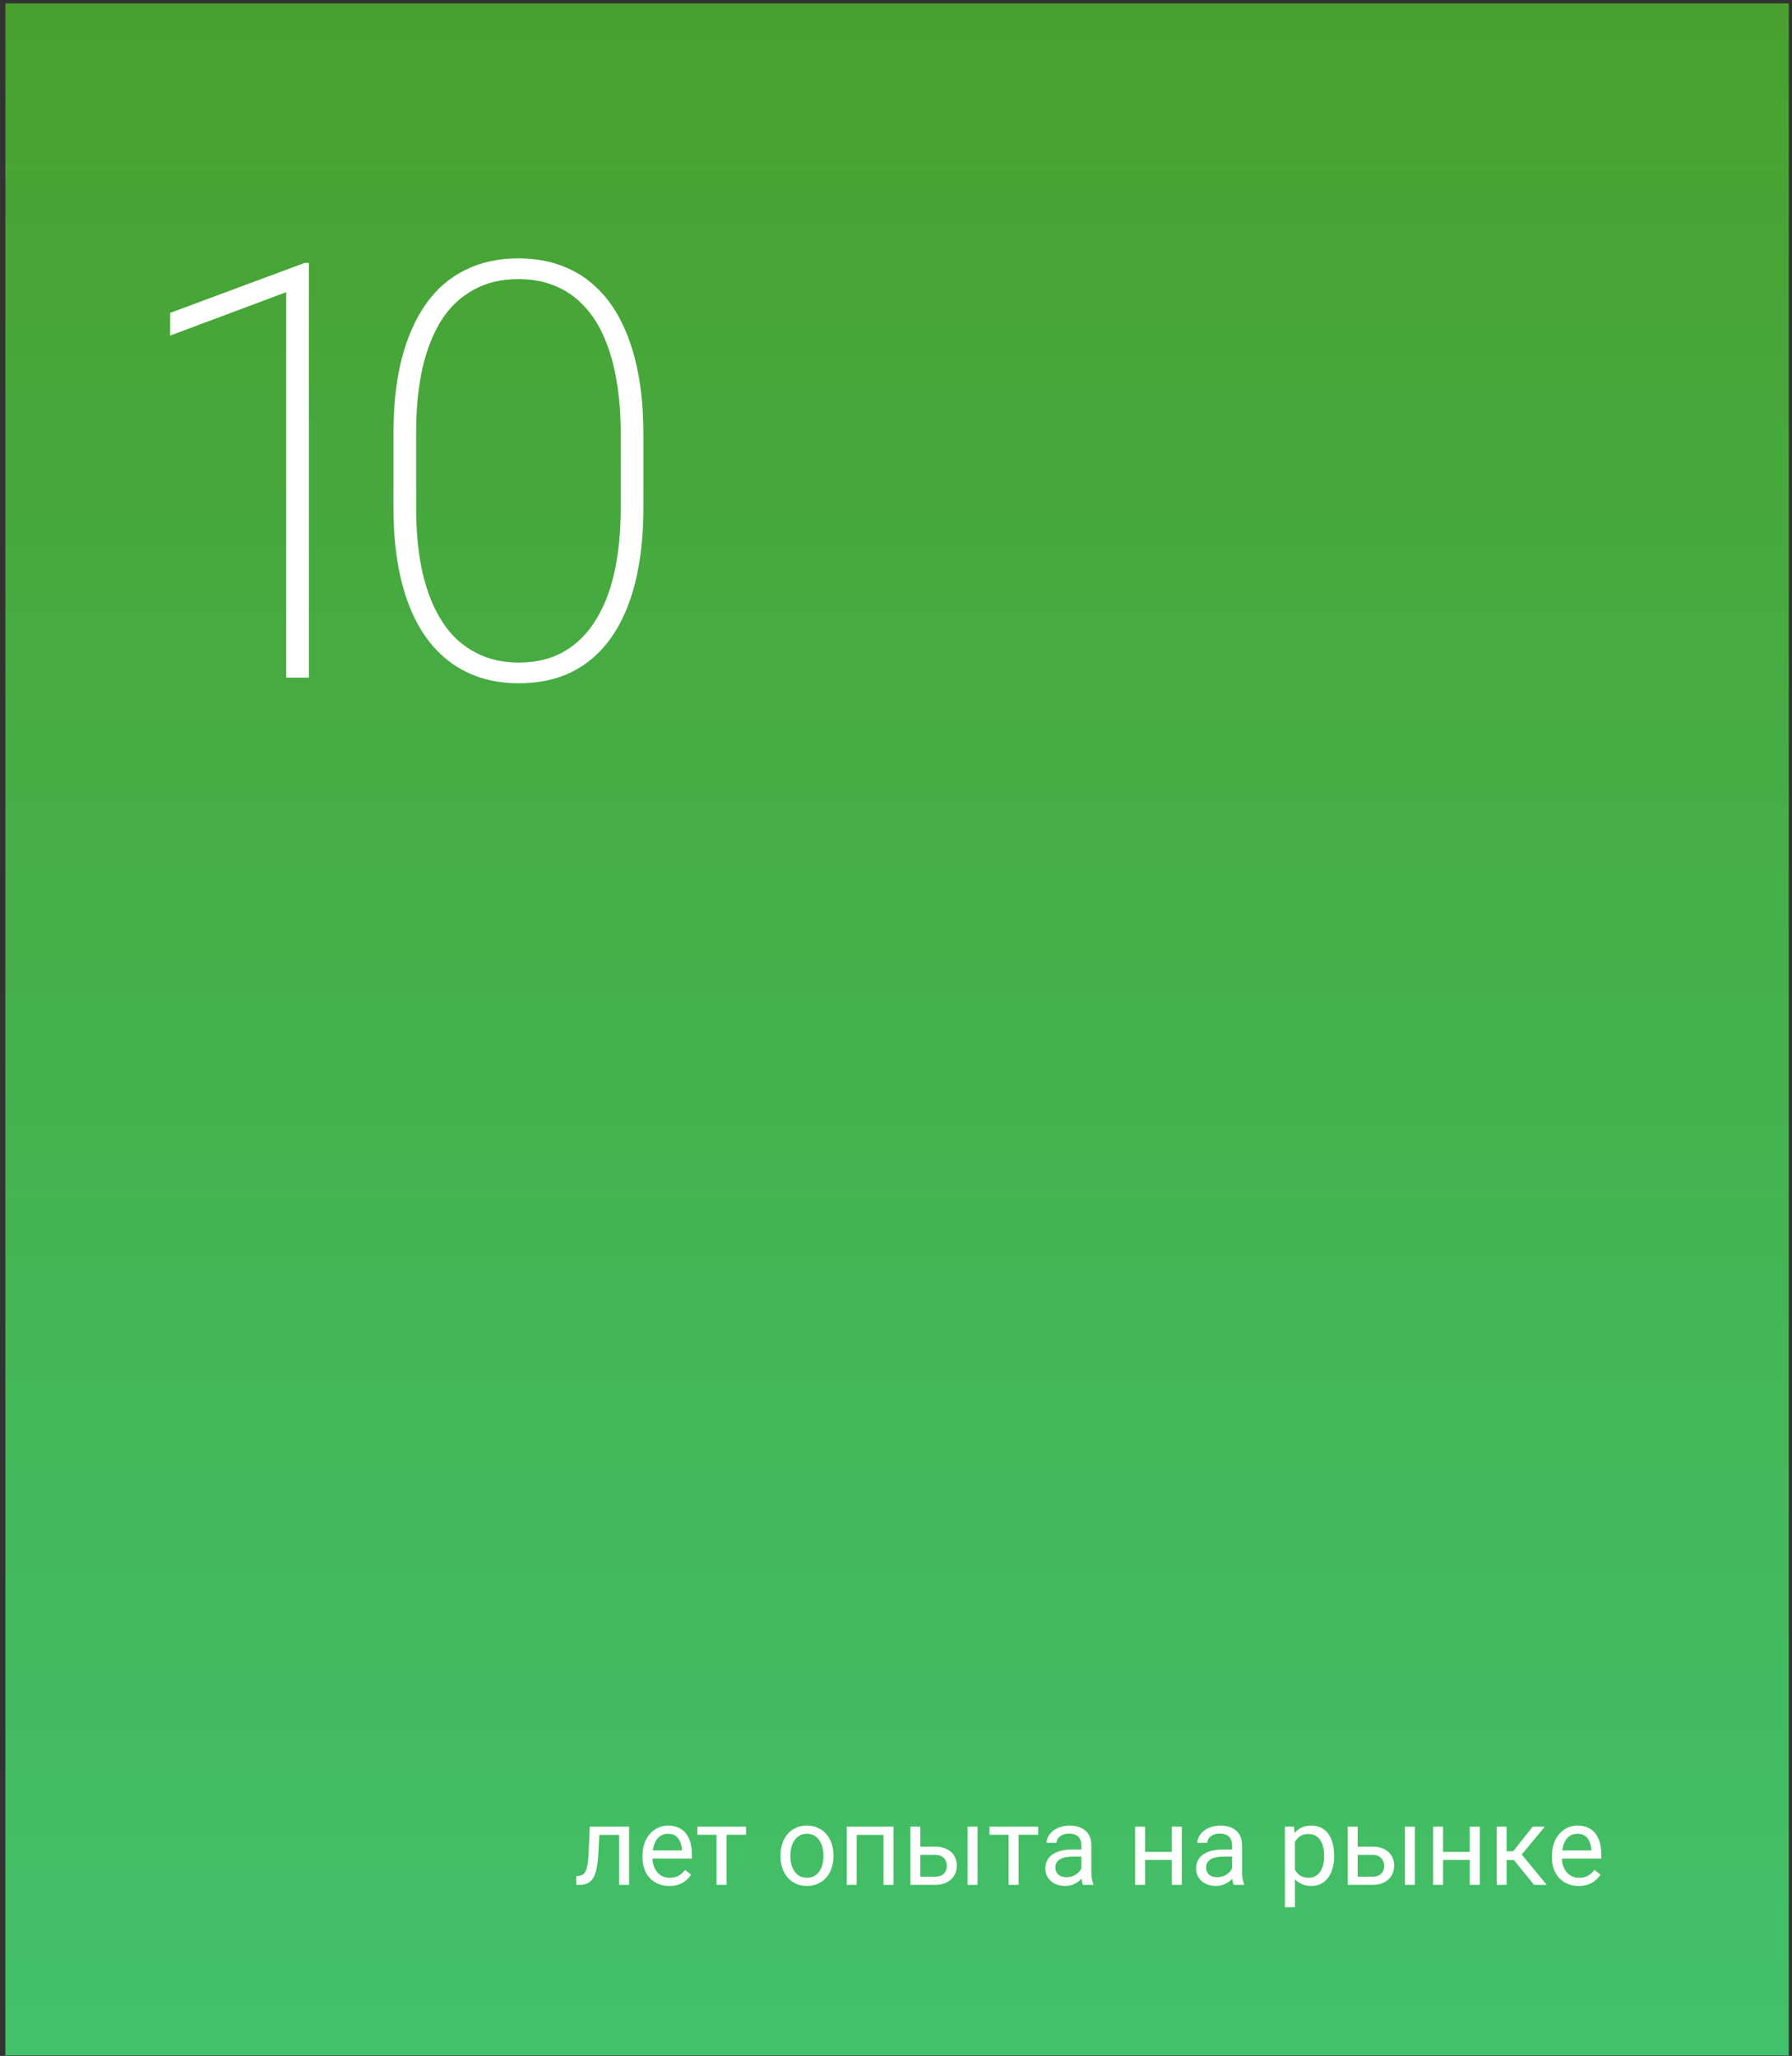 <?xml version="1.0" encoding="UTF-8"?> <svg xmlns="http://www.w3.org/2000/svg" width="293" height="336" viewBox="0 0 293 336" fill="none"><rect x="0" y="0" width="293" height="336" fill="#333333" stroke="none"/> <rect x="0.878" y="0.558" width="291.596" height="335.363" fill="url(#paint0_linear_246_1023)"></rect> <path d="M50.511 42.969V110.74H46.8V47.747L27.828 54.844V51.133L49.815 42.969H50.511ZM105.197 70.94V82.954C105.197 87.562 104.748 91.659 103.851 95.247C102.955 98.803 101.64 101.803 99.909 104.246C98.177 106.689 96.043 108.544 93.507 109.812C91.002 111.049 88.111 111.667 84.833 111.667C82.235 111.667 79.87 111.265 77.736 110.461C75.602 109.657 73.7 108.467 72.03 106.89C70.36 105.312 68.953 103.364 67.809 101.045C66.665 98.726 65.799 96.051 65.211 93.02C64.624 89.989 64.33 86.634 64.33 82.954V70.94C64.33 66.27 64.778 62.173 65.675 58.648C66.603 55.091 67.933 52.092 69.665 49.648C71.396 47.205 73.53 45.365 76.066 44.128C78.602 42.861 81.493 42.227 84.74 42.227C87.338 42.227 89.704 42.629 91.837 43.433C94.002 44.237 95.904 45.427 97.543 47.004C99.213 48.581 100.604 50.53 101.718 52.849C102.862 55.169 103.728 57.843 104.315 60.874C104.903 63.874 105.197 67.229 105.197 70.94ZM101.486 83.14V70.615C101.486 67.554 101.254 64.724 100.79 62.127C100.357 59.529 99.692 57.209 98.795 55.169C97.929 53.127 96.816 51.396 95.456 49.973C94.126 48.551 92.564 47.468 90.77 46.726C88.977 45.984 86.967 45.613 84.74 45.613C81.957 45.613 79.514 46.2 77.411 47.376C75.308 48.52 73.561 50.174 72.169 52.339C70.809 54.504 69.773 57.132 69.061 60.225C68.381 63.317 68.041 66.781 68.041 70.615V83.14C68.041 86.17 68.257 88.984 68.69 91.582C69.123 94.149 69.788 96.468 70.685 98.54C71.582 100.612 72.695 102.375 74.025 103.828C75.385 105.251 76.963 106.348 78.756 107.122C80.55 107.895 82.575 108.281 84.833 108.281C87.647 108.281 90.09 107.694 92.162 106.519C94.265 105.312 95.997 103.612 97.357 101.416C98.749 99.22 99.785 96.576 100.465 93.484C101.146 90.391 101.486 86.943 101.486 83.14Z" fill="white"></path> <path d="M101.424 298.533V299.877H96.827V298.533H101.424ZM102.856 298.533V308.042H101.23V298.533H102.856ZM96.431 298.533H98.066L97.82 303.121C97.779 303.83 97.712 304.457 97.618 305.001C97.53 305.541 97.407 306.003 97.249 306.39C97.097 306.777 96.903 307.093 96.669 307.339C96.44 307.58 96.165 307.758 95.843 307.875C95.52 307.987 95.148 308.042 94.726 308.042H94.217V306.61L94.568 306.583C94.82 306.566 95.034 306.507 95.21 306.408C95.391 306.308 95.544 306.162 95.667 305.968C95.79 305.769 95.889 305.514 95.966 305.204C96.048 304.893 96.109 304.524 96.15 304.096C96.197 303.668 96.232 303.17 96.256 302.602L96.431 298.533ZM109.422 308.218C108.76 308.218 108.159 308.107 107.62 307.884C107.087 307.656 106.627 307.336 106.24 306.926C105.859 306.516 105.566 306.03 105.361 305.467C105.156 304.905 105.053 304.29 105.053 303.622V303.252C105.053 302.479 105.168 301.791 105.396 301.187C105.625 300.578 105.935 300.062 106.328 299.64C106.72 299.218 107.166 298.899 107.664 298.682C108.162 298.465 108.678 298.357 109.211 298.357C109.89 298.357 110.476 298.474 110.969 298.708C111.467 298.943 111.874 299.271 112.19 299.693C112.507 300.109 112.741 300.601 112.893 301.169C113.046 301.732 113.122 302.347 113.122 303.015V303.745H106.02V302.417H111.496V302.294C111.472 301.873 111.385 301.462 111.232 301.064C111.086 300.666 110.851 300.337 110.529 300.08C110.207 299.822 109.767 299.693 109.211 299.693C108.842 299.693 108.502 299.772 108.191 299.93C107.881 300.083 107.614 300.311 107.391 300.616C107.169 300.92 106.996 301.292 106.873 301.732C106.75 302.171 106.688 302.678 106.688 303.252V303.622C106.688 304.073 106.75 304.498 106.873 304.896C107.002 305.289 107.186 305.634 107.427 305.933C107.673 306.232 107.969 306.466 108.314 306.636C108.666 306.806 109.064 306.891 109.51 306.891C110.084 306.891 110.57 306.774 110.969 306.54C111.367 306.305 111.716 305.992 112.014 305.599L112.999 306.381C112.794 306.692 112.533 306.988 112.217 307.269C111.9 307.55 111.511 307.779 111.048 307.955C110.591 308.13 110.049 308.218 109.422 308.218ZM118.791 298.533V308.042H117.156V298.533H118.791ZM121.981 298.533V299.851H114.027V298.533H121.981ZM127.615 303.393V303.191C127.615 302.505 127.715 301.87 127.914 301.284C128.113 300.692 128.4 300.179 128.775 299.746C129.15 299.306 129.604 298.966 130.137 298.726C130.671 298.48 131.268 298.357 131.93 298.357C132.598 298.357 133.199 298.48 133.732 298.726C134.271 298.966 134.728 299.306 135.103 299.746C135.484 300.179 135.774 300.692 135.973 301.284C136.173 301.87 136.272 302.505 136.272 303.191V303.393C136.272 304.079 136.173 304.714 135.973 305.3C135.774 305.886 135.484 306.399 135.103 306.838C134.728 307.272 134.274 307.612 133.741 307.858C133.214 308.098 132.616 308.218 131.948 308.218C131.28 308.218 130.679 308.098 130.146 307.858C129.613 307.612 129.156 307.272 128.775 306.838C128.4 306.399 128.113 305.886 127.914 305.3C127.715 304.714 127.615 304.079 127.615 303.393ZM129.241 303.191V303.393C129.241 303.868 129.297 304.316 129.408 304.738C129.519 305.154 129.686 305.523 129.909 305.845C130.137 306.167 130.422 306.422 130.761 306.61C131.101 306.792 131.497 306.882 131.948 306.882C132.393 306.882 132.783 306.792 133.117 306.61C133.457 306.422 133.738 306.167 133.961 305.845C134.183 305.523 134.35 305.154 134.462 304.738C134.579 304.316 134.637 303.868 134.637 303.393V303.191C134.637 302.722 134.579 302.28 134.462 301.864C134.35 301.442 134.18 301.07 133.952 300.748C133.729 300.419 133.448 300.162 133.108 299.974C132.774 299.787 132.382 299.693 131.93 299.693C131.485 299.693 131.093 299.787 130.753 299.974C130.419 300.162 130.137 300.419 129.909 300.748C129.686 301.07 129.519 301.442 129.408 301.864C129.297 302.28 129.241 302.722 129.241 303.191ZM144.648 298.533V299.877H139.841V298.533H144.648ZM140.078 298.533V308.042H138.452V298.533H140.078ZM146.09 298.533V308.042H144.455V298.533H146.09ZM150.036 301.802H152.892C153.66 301.802 154.307 301.937 154.835 302.207C155.362 302.47 155.761 302.836 156.03 303.305C156.305 303.768 156.443 304.295 156.443 304.887C156.443 305.327 156.367 305.74 156.215 306.126C156.062 306.507 155.834 306.841 155.529 307.128C155.23 307.416 154.858 307.641 154.413 307.805C153.973 307.963 153.467 308.042 152.892 308.042H148.849V298.533H150.475V306.707H152.892C153.361 306.707 153.736 306.622 154.017 306.452C154.299 306.282 154.501 306.062 154.624 305.792C154.747 305.523 154.808 305.242 154.808 304.949C154.808 304.662 154.747 304.38 154.624 304.105C154.501 303.83 154.299 303.601 154.017 303.419C153.736 303.232 153.361 303.138 152.892 303.138H150.036V301.802ZM159.827 298.533V308.042H158.201V298.533H159.827ZM166.551 298.533V308.042H164.916V298.533H166.551ZM169.741 298.533V299.851H161.787V298.533H169.741ZM176.807 306.417V301.521C176.807 301.146 176.731 300.821 176.579 300.545C176.432 300.264 176.21 300.047 175.911 299.895C175.612 299.743 175.243 299.667 174.803 299.667C174.393 299.667 174.033 299.737 173.722 299.877C173.418 300.018 173.178 300.203 173.002 300.431C172.832 300.66 172.747 300.906 172.747 301.169H171.121C171.121 300.83 171.209 300.493 171.385 300.159C171.56 299.825 171.812 299.523 172.14 299.253C172.474 298.978 172.873 298.761 173.336 298.603C173.804 298.439 174.326 298.357 174.9 298.357C175.592 298.357 176.201 298.474 176.728 298.708C177.261 298.943 177.678 299.297 177.976 299.772C178.281 300.241 178.433 300.83 178.433 301.539V305.968C178.433 306.285 178.46 306.622 178.512 306.979C178.571 307.336 178.656 307.644 178.767 307.902V308.042H177.071C176.989 307.855 176.925 307.606 176.878 307.295C176.831 306.979 176.807 306.686 176.807 306.417ZM177.089 302.277L177.106 303.419H175.463C175 303.419 174.587 303.458 174.223 303.534C173.86 303.604 173.555 303.712 173.309 303.859C173.063 304.005 172.876 304.19 172.747 304.413C172.618 304.629 172.553 304.884 172.553 305.177C172.553 305.476 172.621 305.749 172.756 305.995C172.89 306.241 173.093 306.437 173.362 306.583C173.637 306.724 173.974 306.794 174.373 306.794C174.871 306.794 175.31 306.689 175.691 306.478C176.072 306.267 176.374 306.009 176.596 305.705C176.825 305.4 176.948 305.104 176.966 304.817L177.66 305.599C177.619 305.845 177.508 306.118 177.326 306.417C177.144 306.715 176.901 307.002 176.596 307.278C176.298 307.547 175.94 307.773 175.524 307.955C175.114 308.13 174.651 308.218 174.136 308.218C173.491 308.218 172.926 308.092 172.439 307.84C171.959 307.588 171.584 307.251 171.314 306.83C171.051 306.402 170.919 305.924 170.919 305.397C170.919 304.887 171.018 304.439 171.218 304.052C171.417 303.66 171.704 303.334 172.079 303.077C172.454 302.813 172.905 302.614 173.432 302.479C173.96 302.344 174.549 302.277 175.199 302.277H177.089ZM191.907 302.655V303.973H186.88V302.655H191.907ZM187.222 298.533V308.042H185.596V298.533H187.222ZM193.225 298.533V308.042H191.591V298.533H193.225ZM201.452 306.417V301.521C201.452 301.146 201.376 300.821 201.223 300.545C201.077 300.264 200.854 300.047 200.555 299.895C200.257 299.743 199.887 299.667 199.448 299.667C199.038 299.667 198.678 299.737 198.367 299.877C198.062 300.018 197.822 300.203 197.646 300.431C197.476 300.66 197.391 300.906 197.391 301.169H195.765C195.765 300.83 195.853 300.493 196.029 300.159C196.205 299.825 196.457 299.523 196.785 299.253C197.119 298.978 197.517 298.761 197.98 298.603C198.449 298.439 198.97 298.357 199.545 298.357C200.236 298.357 200.845 298.474 201.373 298.708C201.906 298.943 202.322 299.297 202.621 299.772C202.926 300.241 203.078 300.83 203.078 301.539V305.968C203.078 306.285 203.104 306.622 203.157 306.979C203.216 307.336 203.301 307.644 203.412 307.902V308.042H201.716C201.634 307.855 201.569 307.606 201.522 307.295C201.475 306.979 201.452 306.686 201.452 306.417ZM201.733 302.277L201.751 303.419H200.107C199.644 303.419 199.231 303.458 198.868 303.534C198.505 303.604 198.2 303.712 197.954 303.859C197.708 304.005 197.52 304.19 197.391 304.413C197.262 304.629 197.198 304.884 197.198 305.177C197.198 305.476 197.265 305.749 197.4 305.995C197.535 306.241 197.737 306.437 198.007 306.583C198.282 306.724 198.619 306.794 199.017 306.794C199.515 306.794 199.955 306.689 200.336 306.478C200.717 306.267 201.018 306.009 201.241 305.705C201.469 305.4 201.593 305.104 201.61 304.817L202.304 305.599C202.263 305.845 202.152 306.118 201.97 306.417C201.789 306.715 201.546 307.002 201.241 307.278C200.942 307.547 200.585 307.773 200.169 307.955C199.759 308.13 199.296 308.218 198.78 308.218C198.136 308.218 197.57 308.092 197.084 307.84C196.603 307.588 196.228 307.251 195.959 306.83C195.695 306.402 195.563 305.924 195.563 305.397C195.563 304.887 195.663 304.439 195.862 304.052C196.061 303.66 196.348 303.334 196.723 303.077C197.098 302.813 197.55 302.614 198.077 302.479C198.604 302.344 199.193 302.277 199.844 302.277H201.733ZM211.726 300.361V311.699H210.092V298.533H211.586L211.726 300.361ZM218.134 303.208V303.393C218.134 304.084 218.052 304.726 217.887 305.318C217.723 305.904 217.483 306.414 217.167 306.847C216.856 307.281 216.472 307.618 216.015 307.858C215.558 308.098 215.034 308.218 214.442 308.218C213.839 308.218 213.305 308.119 212.843 307.919C212.38 307.72 211.987 307.43 211.665 307.049C211.343 306.668 211.085 306.211 210.891 305.678C210.704 305.145 210.575 304.544 210.505 303.876V302.892C210.575 302.189 210.707 301.559 210.9 301.002C211.094 300.446 211.348 299.971 211.665 299.579C211.987 299.18 212.377 298.878 212.834 298.673C213.291 298.462 213.818 298.357 214.416 298.357C215.013 298.357 215.544 298.474 216.007 298.708C216.469 298.937 216.859 299.265 217.176 299.693C217.492 300.121 217.729 300.633 217.887 301.231C218.052 301.823 218.134 302.482 218.134 303.208ZM216.499 303.393V303.208C216.499 302.734 216.449 302.289 216.349 301.873C216.25 301.451 216.094 301.082 215.884 300.765C215.678 300.443 215.415 300.191 215.093 300.009C214.77 299.822 214.386 299.728 213.941 299.728C213.531 299.728 213.174 299.798 212.869 299.939C212.57 300.08 212.315 300.27 212.104 300.51C211.893 300.745 211.72 301.014 211.586 301.319C211.457 301.618 211.36 301.928 211.296 302.25V304.527C211.413 304.937 211.577 305.324 211.788 305.687C211.999 306.044 212.28 306.334 212.632 306.557C212.983 306.774 213.426 306.882 213.959 306.882C214.398 306.882 214.776 306.792 215.093 306.61C215.415 306.422 215.678 306.167 215.884 305.845C216.094 305.523 216.25 305.154 216.349 304.738C216.449 304.316 216.499 303.868 216.499 303.393ZM221.544 301.802H224.4C225.168 301.802 225.815 301.937 226.343 302.207C226.87 302.47 227.268 302.836 227.538 303.305C227.813 303.768 227.951 304.295 227.951 304.887C227.951 305.327 227.875 305.74 227.722 306.126C227.57 306.507 227.342 306.841 227.037 307.128C226.738 307.416 226.366 307.641 225.921 307.805C225.481 307.963 224.974 308.042 224.4 308.042H220.357V298.533H221.983V306.707H224.4C224.869 306.707 225.244 306.622 225.525 306.452C225.806 306.282 226.009 306.062 226.132 305.792C226.255 305.523 226.316 305.242 226.316 304.949C226.316 304.662 226.255 304.38 226.132 304.105C226.009 303.83 225.806 303.601 225.525 303.419C225.244 303.232 224.869 303.138 224.4 303.138H221.544V301.802ZM231.335 298.533V308.042H229.709V298.533H231.335ZM240.634 302.655V303.973H235.606V302.655H240.634ZM235.949 298.533V308.042H234.323V298.533H235.949ZM241.952 298.533V308.042H240.317V298.533H241.952ZM246.338 298.533V308.042H244.712V298.533H246.338ZM252.578 298.533L248.069 303.982H245.793L245.547 302.558H247.41L250.6 298.533H252.578ZM250.829 308.042L247.331 303.736L248.377 302.558L252.894 308.042H250.829ZM258.115 308.218C257.453 308.218 256.852 308.107 256.313 307.884C255.78 307.656 255.32 307.336 254.933 306.926C254.553 306.516 254.26 306.03 254.054 305.467C253.849 304.905 253.747 304.29 253.747 303.622V303.252C253.747 302.479 253.861 301.791 254.09 301.187C254.318 300.578 254.629 300.062 255.021 299.64C255.414 299.218 255.859 298.899 256.357 298.682C256.855 298.465 257.371 298.357 257.904 298.357C258.584 298.357 259.17 298.474 259.662 298.708C260.16 298.943 260.567 299.271 260.884 299.693C261.2 300.109 261.434 300.601 261.587 301.169C261.739 301.732 261.815 302.347 261.815 303.015V303.745H254.714V302.417H260.189V302.294C260.166 301.873 260.078 301.462 259.926 301.064C259.779 300.666 259.545 300.337 259.222 300.08C258.9 299.822 258.461 299.693 257.904 299.693C257.535 299.693 257.195 299.772 256.885 299.93C256.574 300.083 256.307 300.311 256.085 300.616C255.862 300.92 255.689 301.292 255.566 301.732C255.443 302.171 255.382 302.678 255.382 303.252V303.622C255.382 304.073 255.443 304.498 255.566 304.896C255.695 305.289 255.88 305.634 256.12 305.933C256.366 306.232 256.662 306.466 257.008 306.636C257.359 306.806 257.758 306.891 258.203 306.891C258.777 306.891 259.263 306.774 259.662 306.54C260.06 306.305 260.409 305.992 260.708 305.599L261.692 306.381C261.487 306.692 261.226 306.988 260.91 307.269C260.594 307.55 260.204 307.779 259.741 307.955C259.284 308.13 258.742 308.218 258.115 308.218Z" fill="white"></path> <defs> <linearGradient id="paint0_linear_246_1023" x1="146.676" y1="0.558" x2="146.676" y2="335.921" gradientUnits="userSpaceOnUse"> <stop stop-color="#48A12E"></stop> <stop offset="1" stop-color="#42C16B"></stop> </linearGradient> </defs> </svg> 